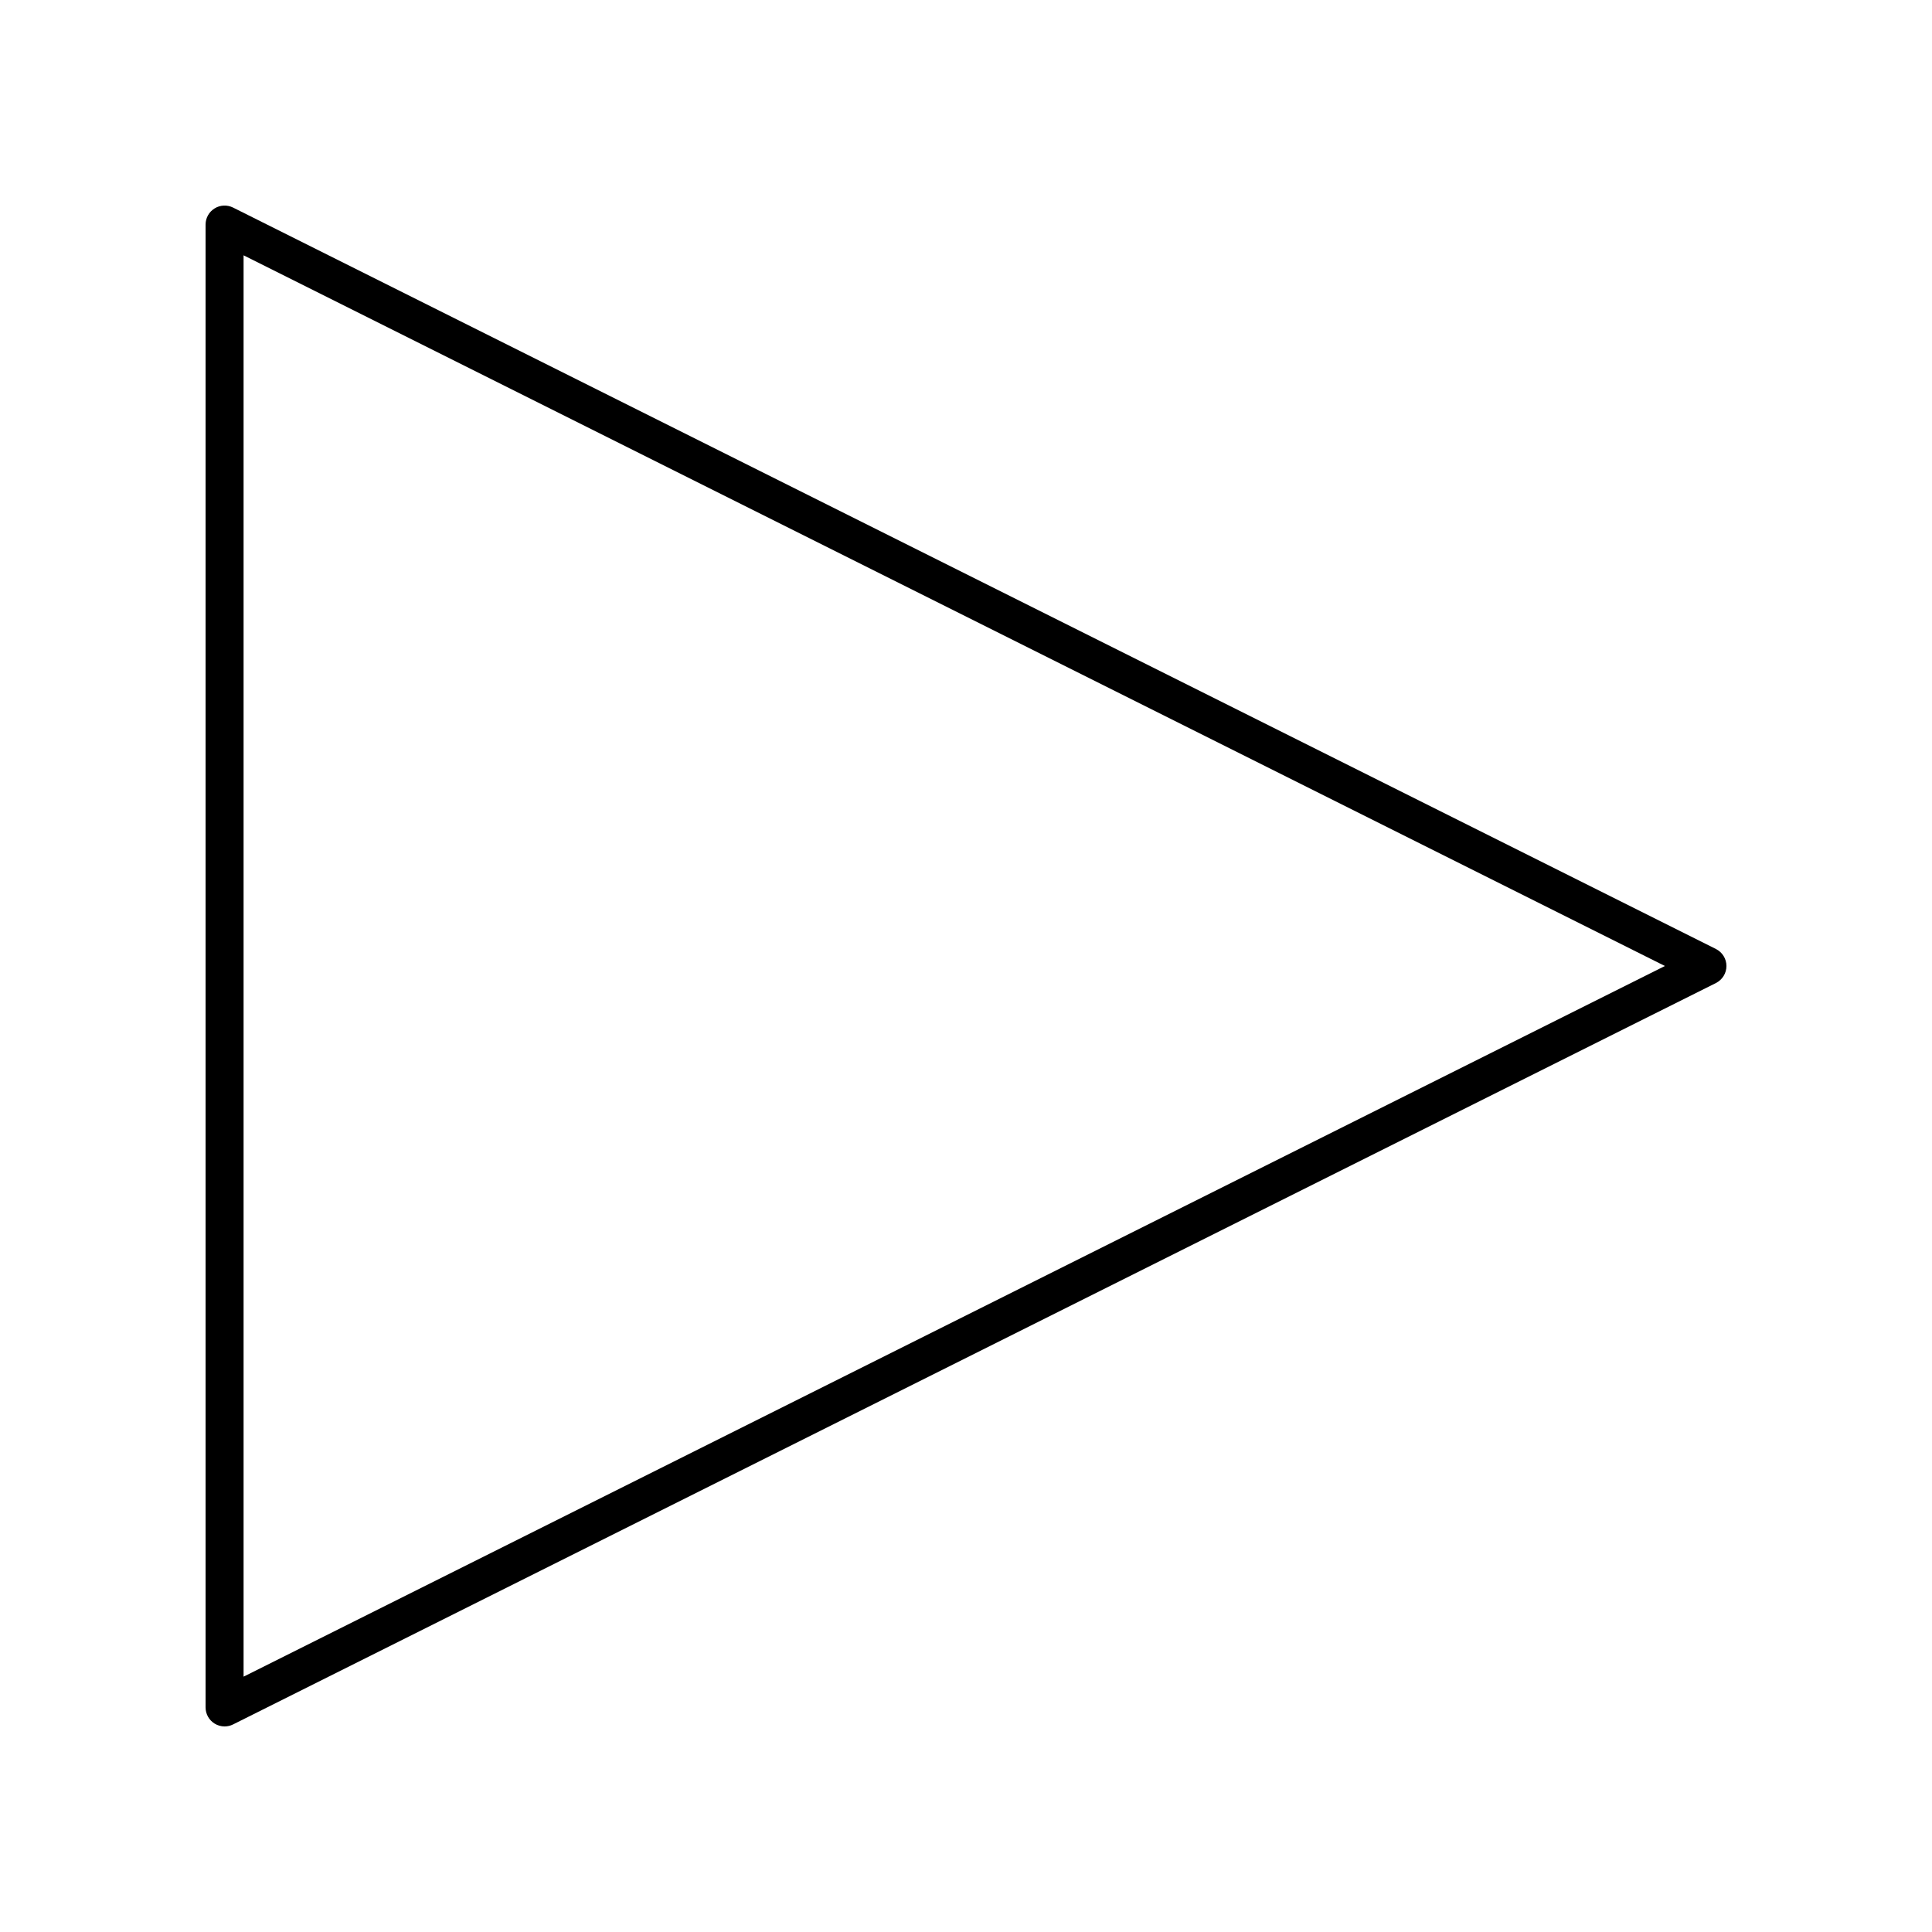 <?xml version="1.0" encoding="UTF-8"?>
<!-- Uploaded to: ICON Repo, www.svgrepo.com, Generator: ICON Repo Mixer Tools -->
<svg fill="#000000" width="800px" height="800px" version="1.1" viewBox="144 144 512 512" xmlns="http://www.w3.org/2000/svg">
 <path d="m598.74 395.49-392.97-196.48c-1.566-0.773-3.414-0.703-4.898 0.223-1.488 0.918-2.391 2.535-2.391 4.281v392.97c0 1.746 0.906 3.367 2.391 4.285 0.805 0.5 1.727 0.754 2.644 0.754 0.773 0 1.539-0.176 2.254-0.531l392.97-196.48c1.707-0.859 2.785-2.602 2.785-4.508 0-1.91-1.078-3.652-2.785-4.508zm-390.19 192.84v-376.67l376.67 188.34z"/>
</svg>